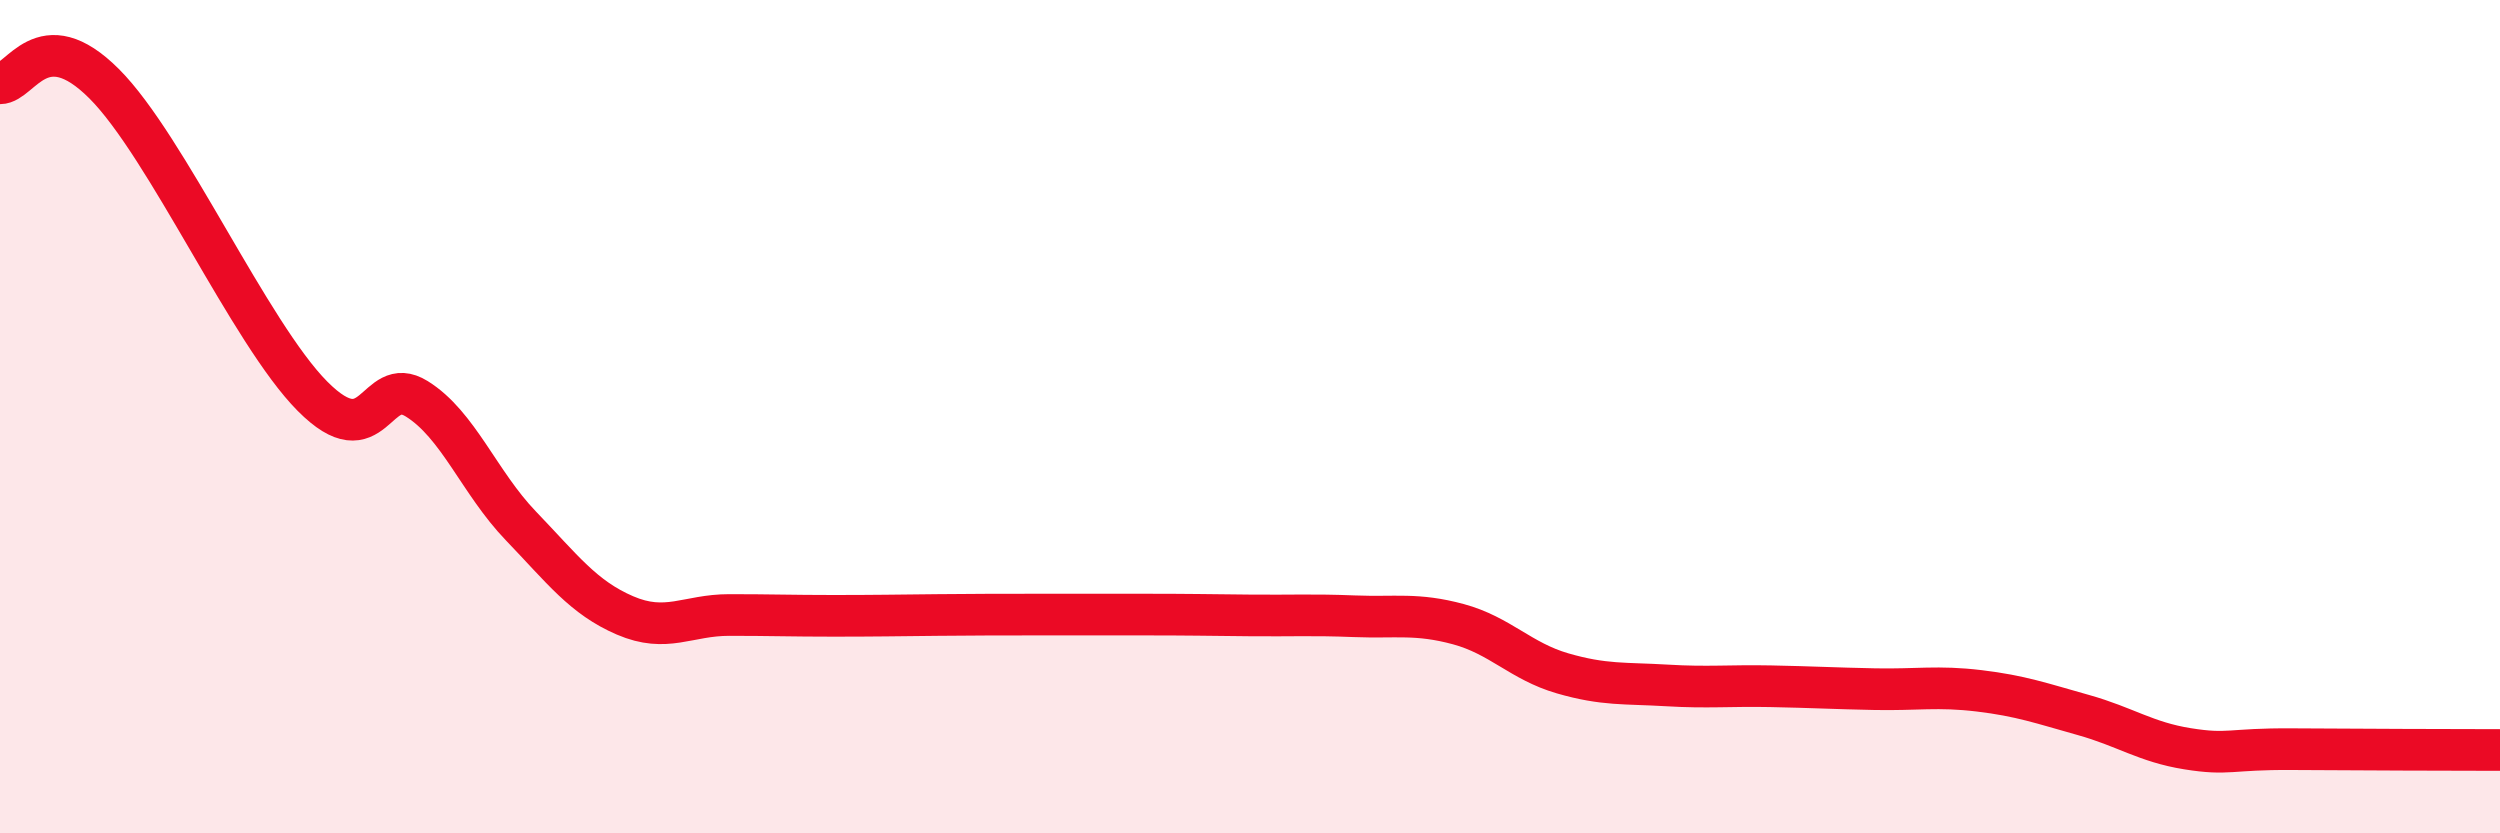 
    <svg width="60" height="20" viewBox="0 0 60 20" xmlns="http://www.w3.org/2000/svg">
      <path
        d="M 0,2 C 0.5,2 1,0.51 2.5,2.01 C 4,3.51 6,8 7.5,9.51 C 9,11.02 9,8.95 10,9.57 C 11,10.19 11.5,11.58 12.5,12.62 C 13.5,13.66 14,14.34 15,14.77 C 16,15.2 16.5,14.76 17.5,14.76 C 18.5,14.76 19,14.78 20,14.78 C 21,14.78 21.5,14.77 22.5,14.76 C 23.5,14.75 24,14.75 25,14.75 C 26,14.75 26.5,14.75 27.5,14.75 C 28.5,14.75 29,14.76 30,14.77 C 31,14.78 31.5,14.75 32.5,14.79 C 33.5,14.83 34,14.71 35,14.98 C 36,15.25 36.5,15.87 37.5,16.16 C 38.5,16.45 39,16.39 40,16.45 C 41,16.51 41.5,16.45 42.5,16.47 C 43.5,16.49 44,16.52 45,16.54 C 46,16.56 46.5,16.46 47.5,16.58 C 48.5,16.7 49,16.88 50,17.16 C 51,17.44 51.5,17.81 52.5,17.97 C 53.5,18.13 53.5,17.97 55,17.98 C 56.5,17.99 59,18 60,18L60 20L0 20Z"
        fill="#EB0A25"
        opacity="0.1"
        stroke-linecap="round"
        stroke-linejoin="round"
      />
      <path
        d="M 0,2 C 0.5,2 1,0.51 2.5,2.01 C 4,3.51 6,8 7.5,9.51 C 9,11.02 9,8.95 10,9.57 C 11,10.19 11.5,11.58 12.5,12.62 C 13.5,13.66 14,14.34 15,14.77 C 16,15.2 16.5,14.76 17.5,14.76 C 18.5,14.76 19,14.78 20,14.78 C 21,14.78 21.5,14.77 22.5,14.76 C 23.5,14.75 24,14.75 25,14.75 C 26,14.75 26.5,14.75 27.5,14.75 C 28.5,14.75 29,14.76 30,14.77 C 31,14.78 31.5,14.75 32.5,14.79 C 33.5,14.83 34,14.71 35,14.98 C 36,15.25 36.5,15.87 37.5,16.16 C 38.5,16.45 39,16.39 40,16.45 C 41,16.51 41.5,16.45 42.5,16.47 C 43.5,16.49 44,16.52 45,16.54 C 46,16.56 46.5,16.46 47.5,16.58 C 48.5,16.7 49,16.88 50,17.16 C 51,17.44 51.5,17.81 52.5,17.97 C 53.5,18.13 53.5,17.97 55,17.98 C 56.5,17.99 59,18 60,18"
        stroke="#EB0A25"
        stroke-width="1"
        fill="none"
        stroke-linecap="round"
        stroke-linejoin="round"
      />
    </svg>
  